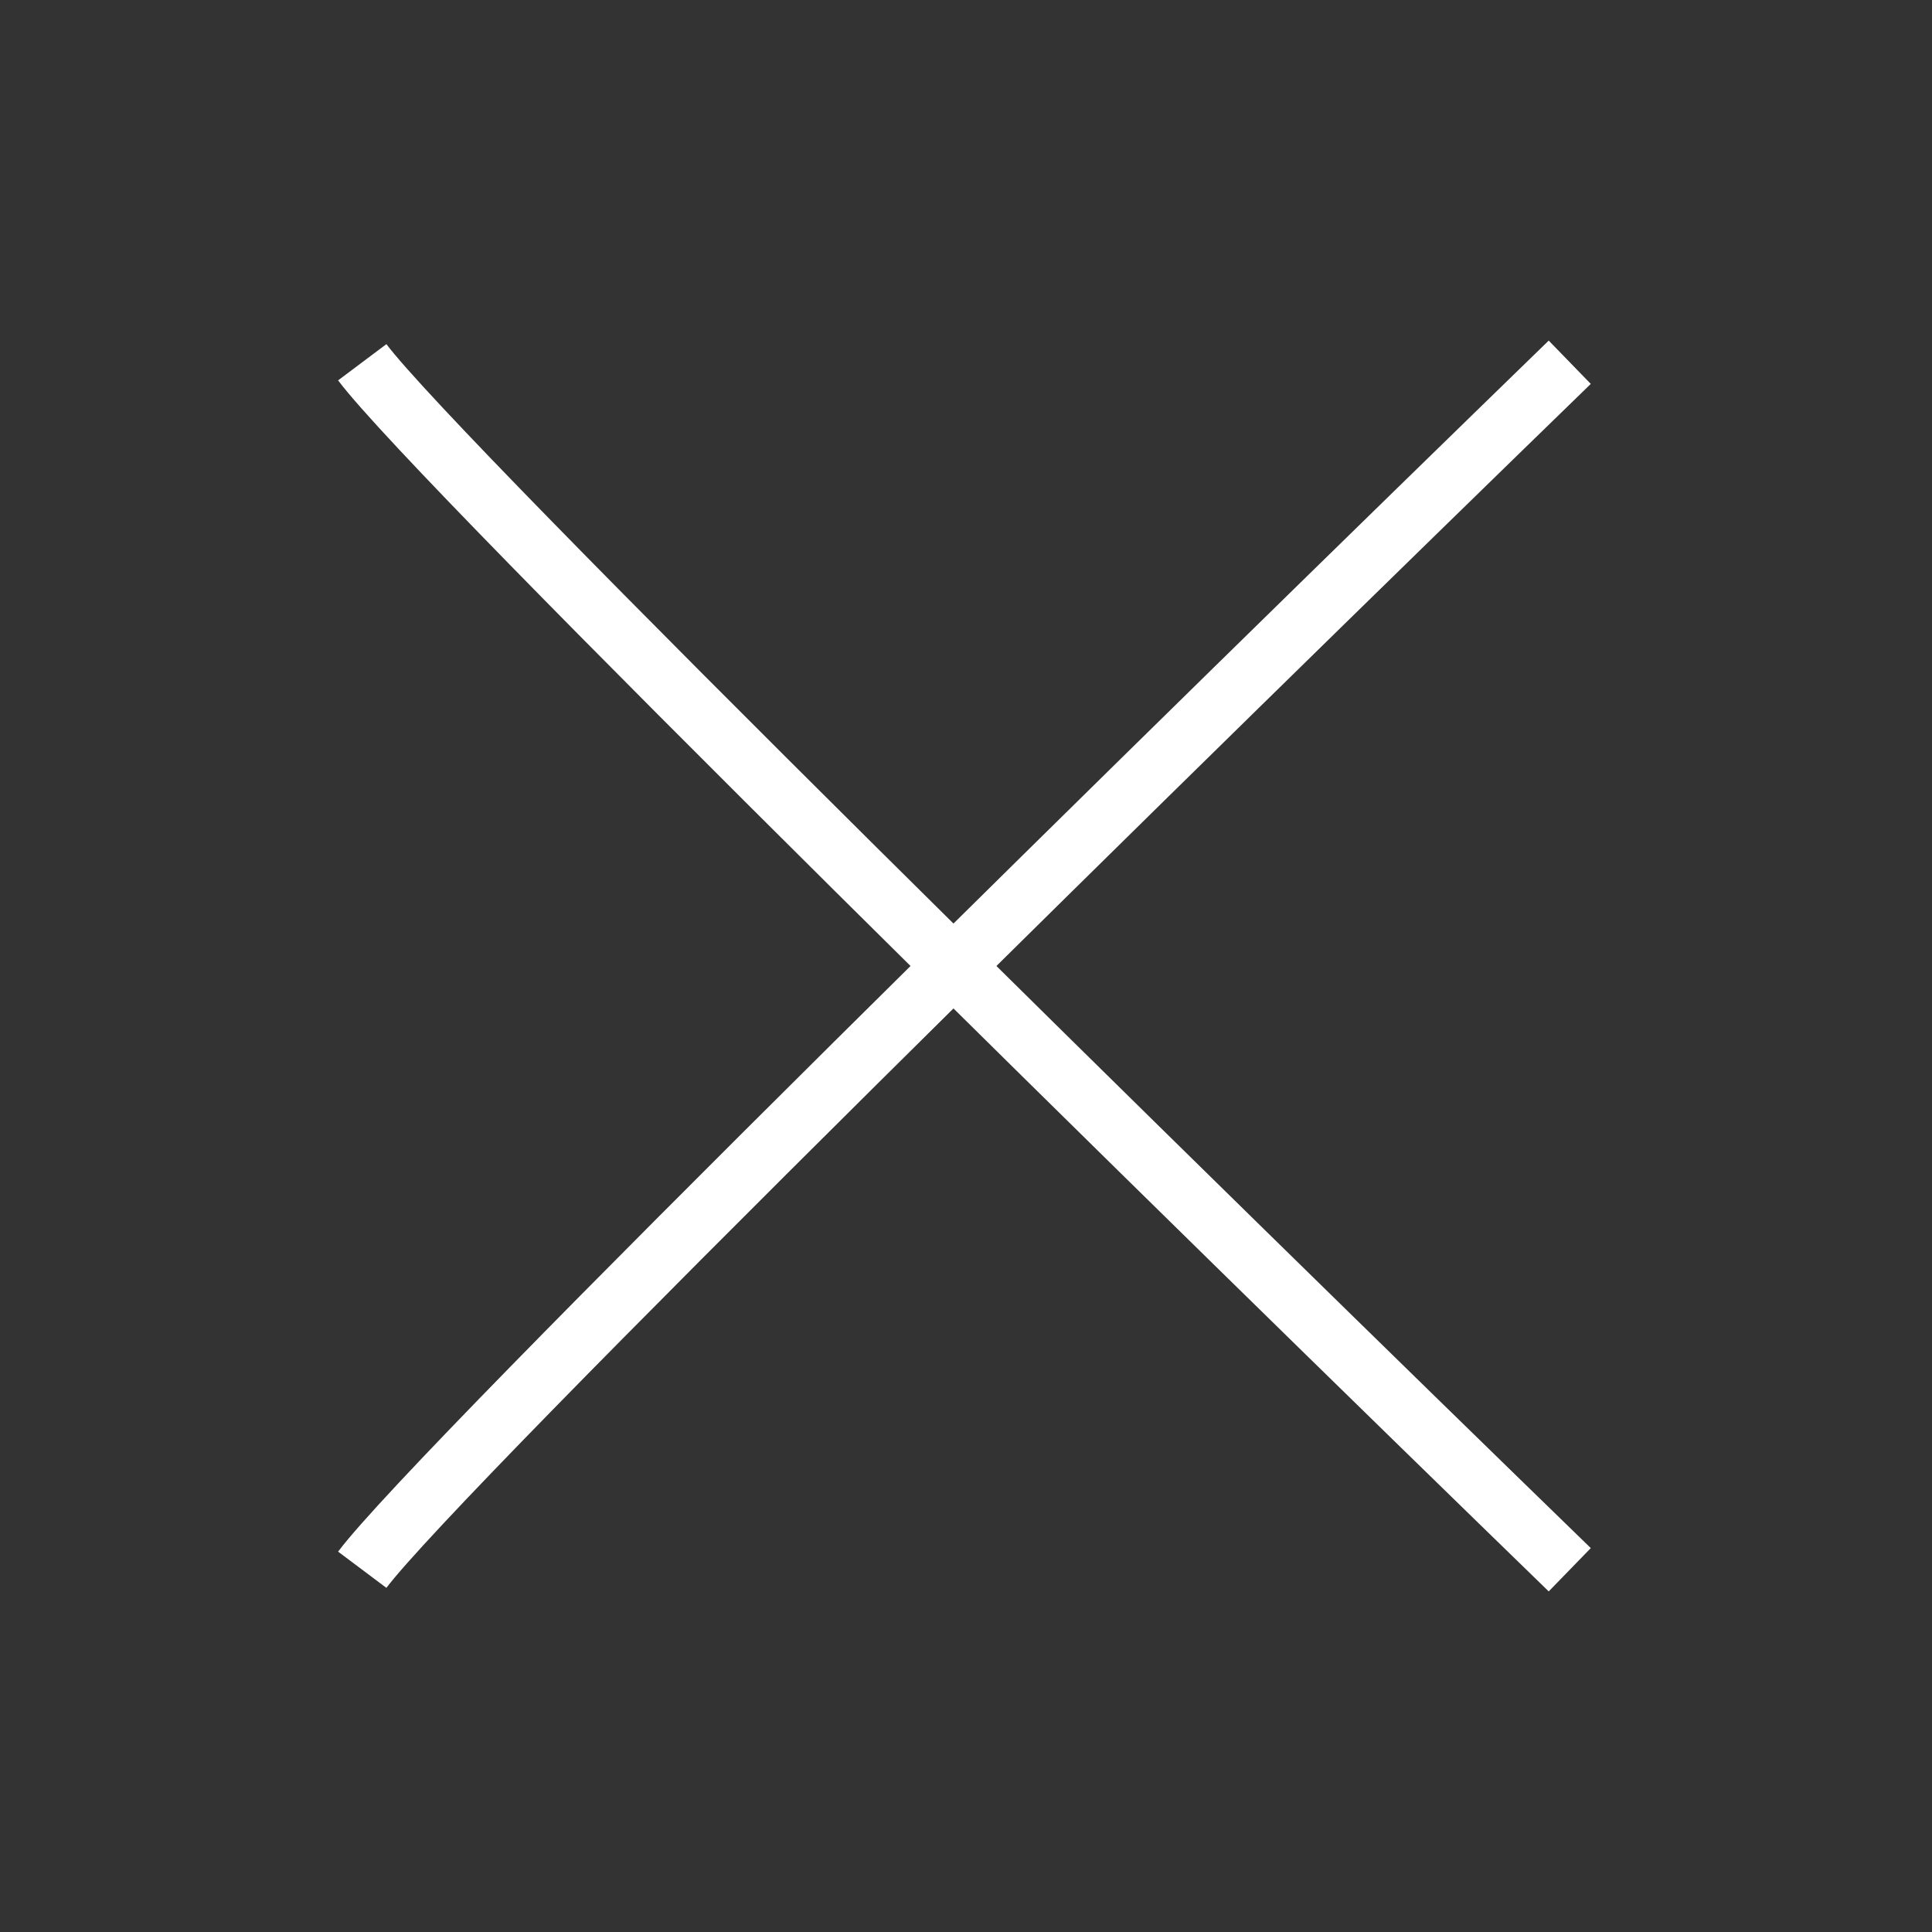 <svg width="64" height="64" viewBox="0 0 64 64" fill="none" xmlns="http://www.w3.org/2000/svg">
<rect x="0" y="0" width="64" height="64" fill="#333333" stroke="none"/>
<path d="M12 12C14.526 15.368 39.719 40.07 52 52" stroke="white" stroke-width="2"/>
<path d="M12 52C14.526 48.632 39.719 23.93 52 12" stroke="white" stroke-width="2"/>
</svg>
